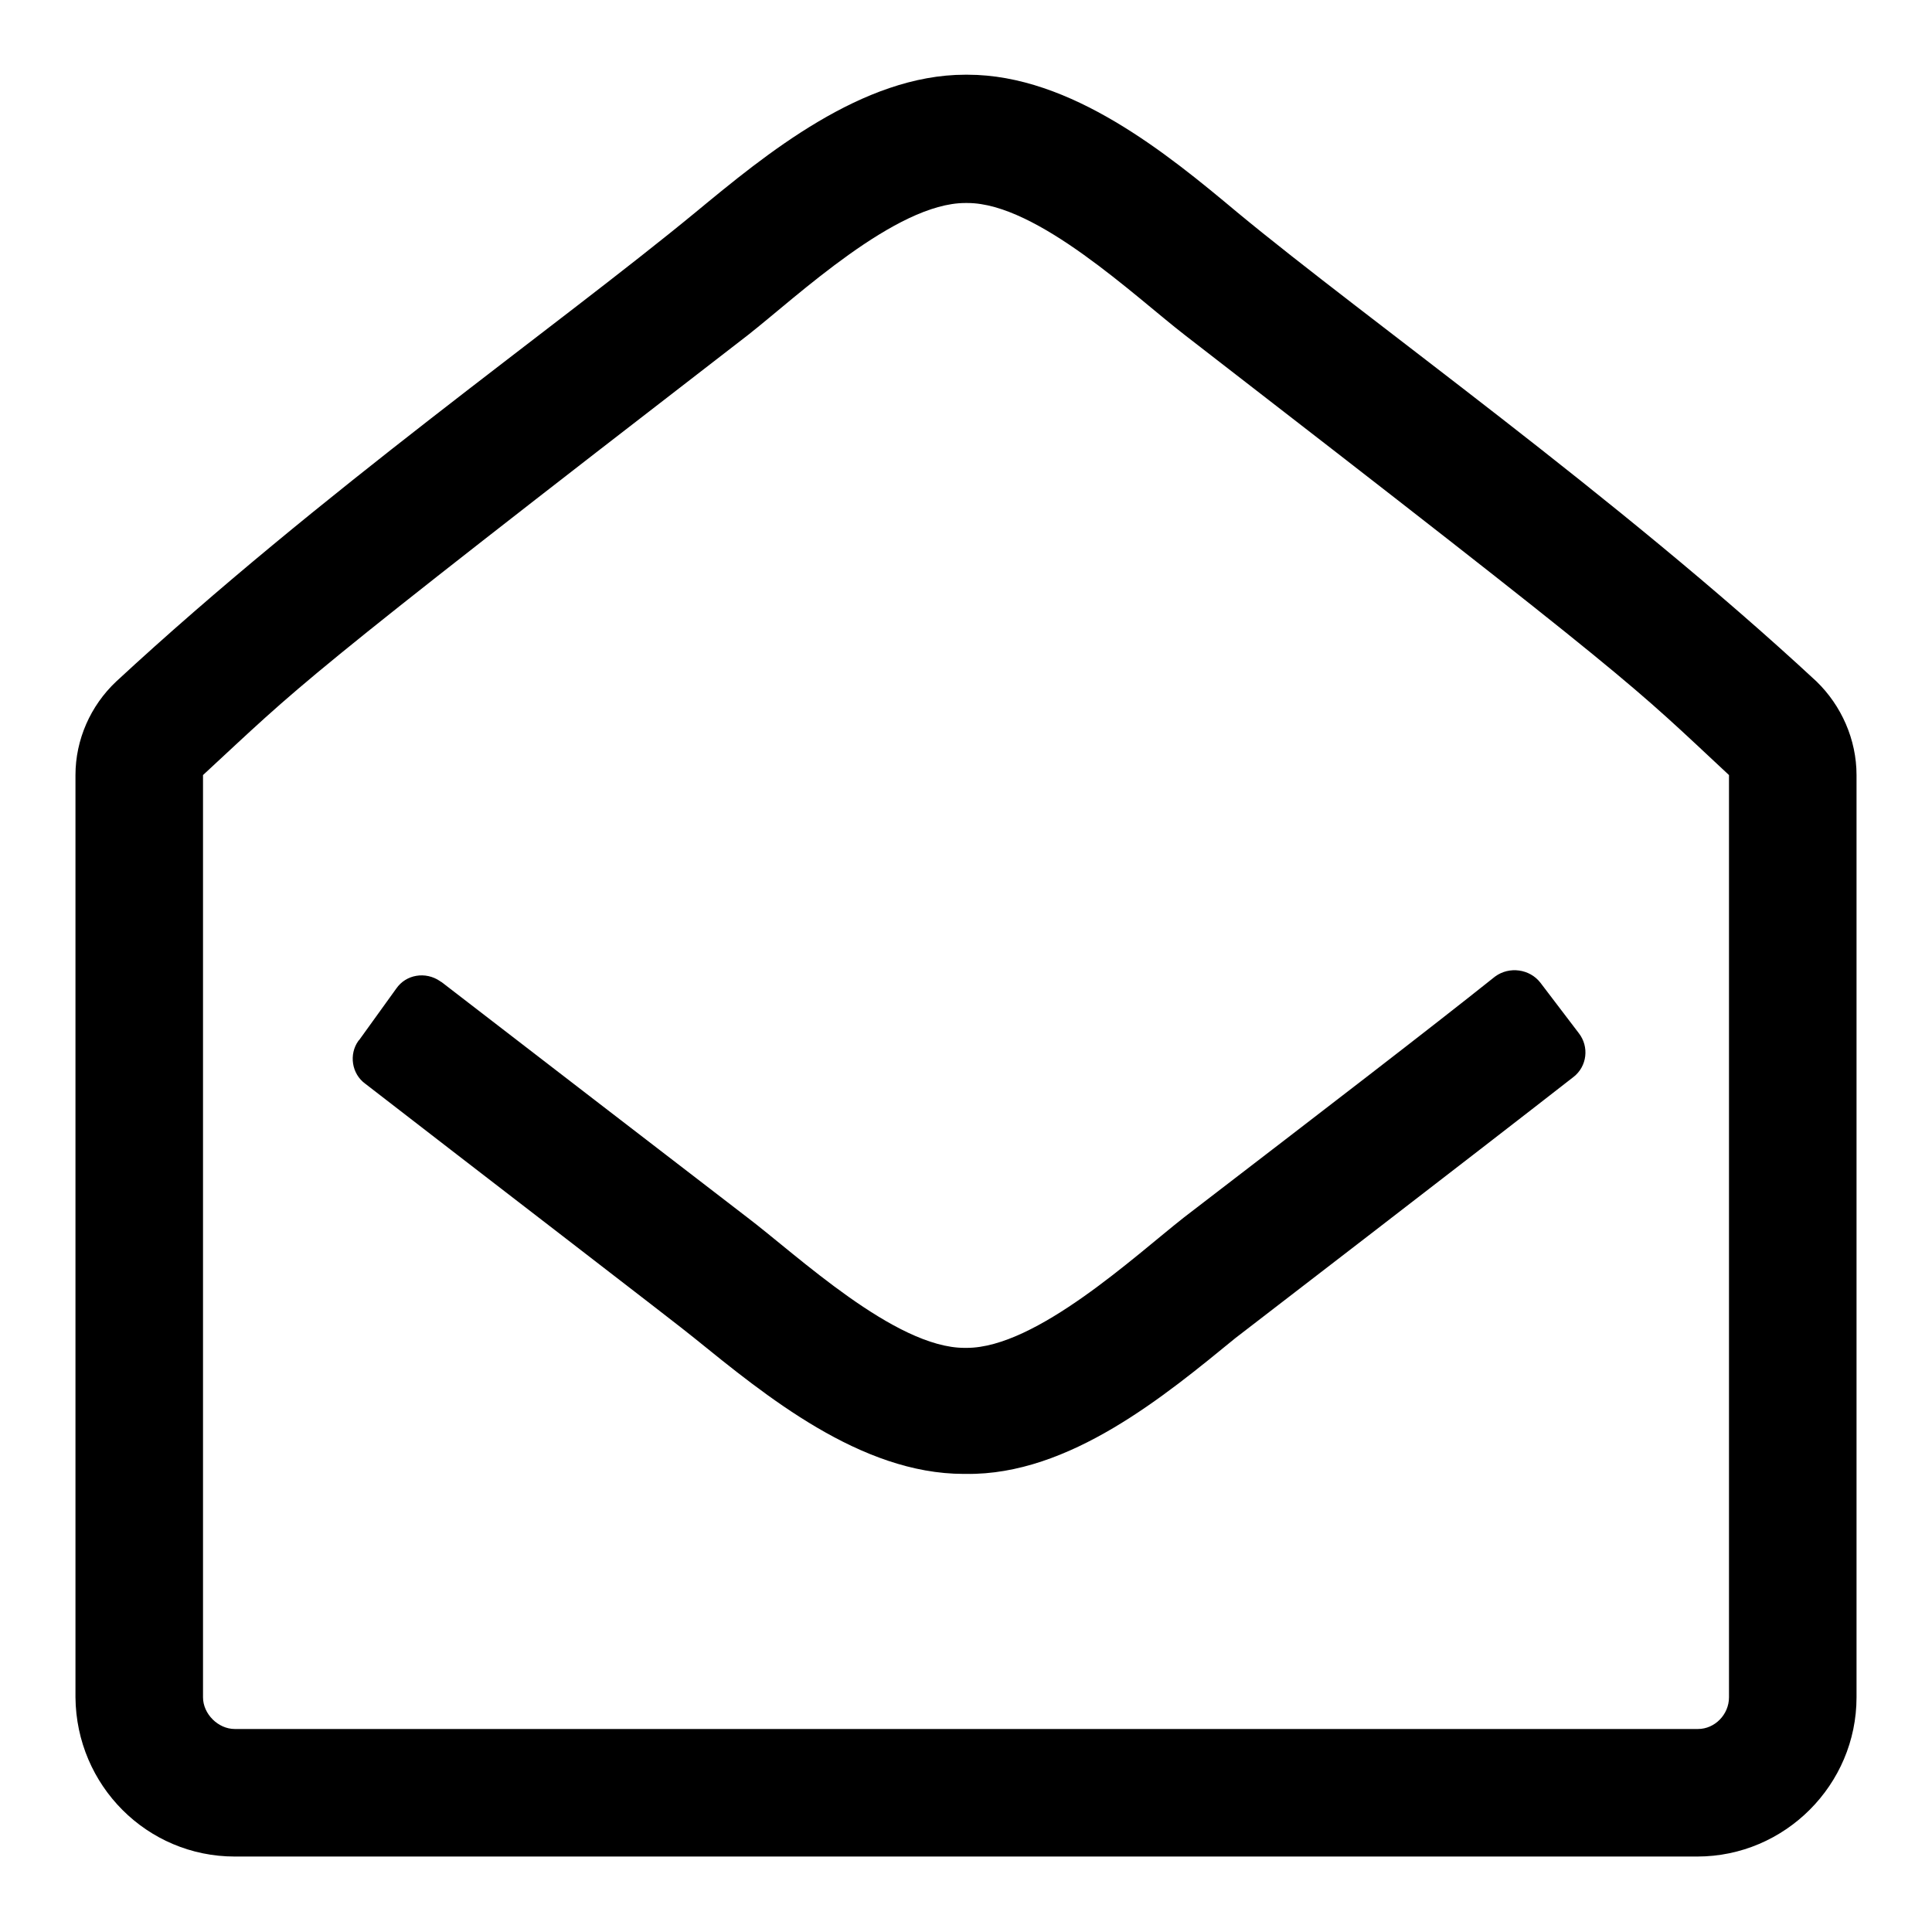 <?xml version="1.0" encoding="utf-8"?>
<!-- Svg Vector Icons : http://www.onlinewebfonts.com/icon -->
<!DOCTYPE svg PUBLIC "-//W3C//DTD SVG 1.1//EN" "http://www.w3.org/Graphics/SVG/1.1/DTD/svg11.dtd">
<svg version="1.1" xmlns="http://www.w3.org/2000/svg" xmlns:xlink="http://www.w3.org/1999/xlink" x="0px" y="0px" viewBox="0 0 256 256" enable-background="new 0 0 256 256" xml:space="preserve">
<g> <path fill="#000000" d="M204.1,130.2l5.1,6.7c1.4,1.8,1.1,4.4-0.7,5.8c-13.2,10.3-43.5,33.6-44.8,34.6c-9.3,7.6-22,18.2-35.7,18 h-0.3c-13.7,0-26.3-10.4-35.7-18c-1.4-1.2-30.7-23.7-43.6-33.7c-1.8-1.3-2.2-3.9-0.9-5.7c0,0,0.1-0.1,0.1-0.1l4.9-6.8 c1.3-1.9,3.9-2.3,5.8-1c0.1,0.1,0.2,0.1,0.3,0.2C72.1,140.6,85.6,151,99,161.3c6.6,5,19.6,17.3,28.8,17.3h0.3 c9.2,0,22.3-12.2,28.8-17.3c19.4-14.9,32.3-24.8,41.2-31.9C200,128,202.7,128.4,204.1,130.2C204.1,130.2,204.1,130.2,204.1,130.2 L204.1,130.2z M229.1,224.9V102.7C216,90.5,217.9,91.5,157,44.4c-6.6-5.1-19.6-17.5-28.8-17.5h-0.3c-9.2,0-22.3,12.4-28.8,17.5 c-61,47.1-59,46.1-72.2,58.3v122.2c0,2.2,2,4.2,4.2,4.2h193.9C227.2,229.1,229.1,227.2,229.1,224.9L229.1,224.9z M246,102.7v122.2 c0,11.6-9.5,21.1-21.1,21.1H31.1c-11.6,0-21-9.4-21.1-21.1V102.7c0-4.7,2-9.2,5.4-12.4c27-25,58.1-46.8,76.8-62.2 c9.2-7.6,22-18.2,35.7-18.2h0.3c13.7,0,26.5,10.5,35.7,18.2c17.4,14.4,50.4,37.7,76.8,62.2C244,93.5,246,98,246,102.7L246,102.7z" /></g>
</svg>